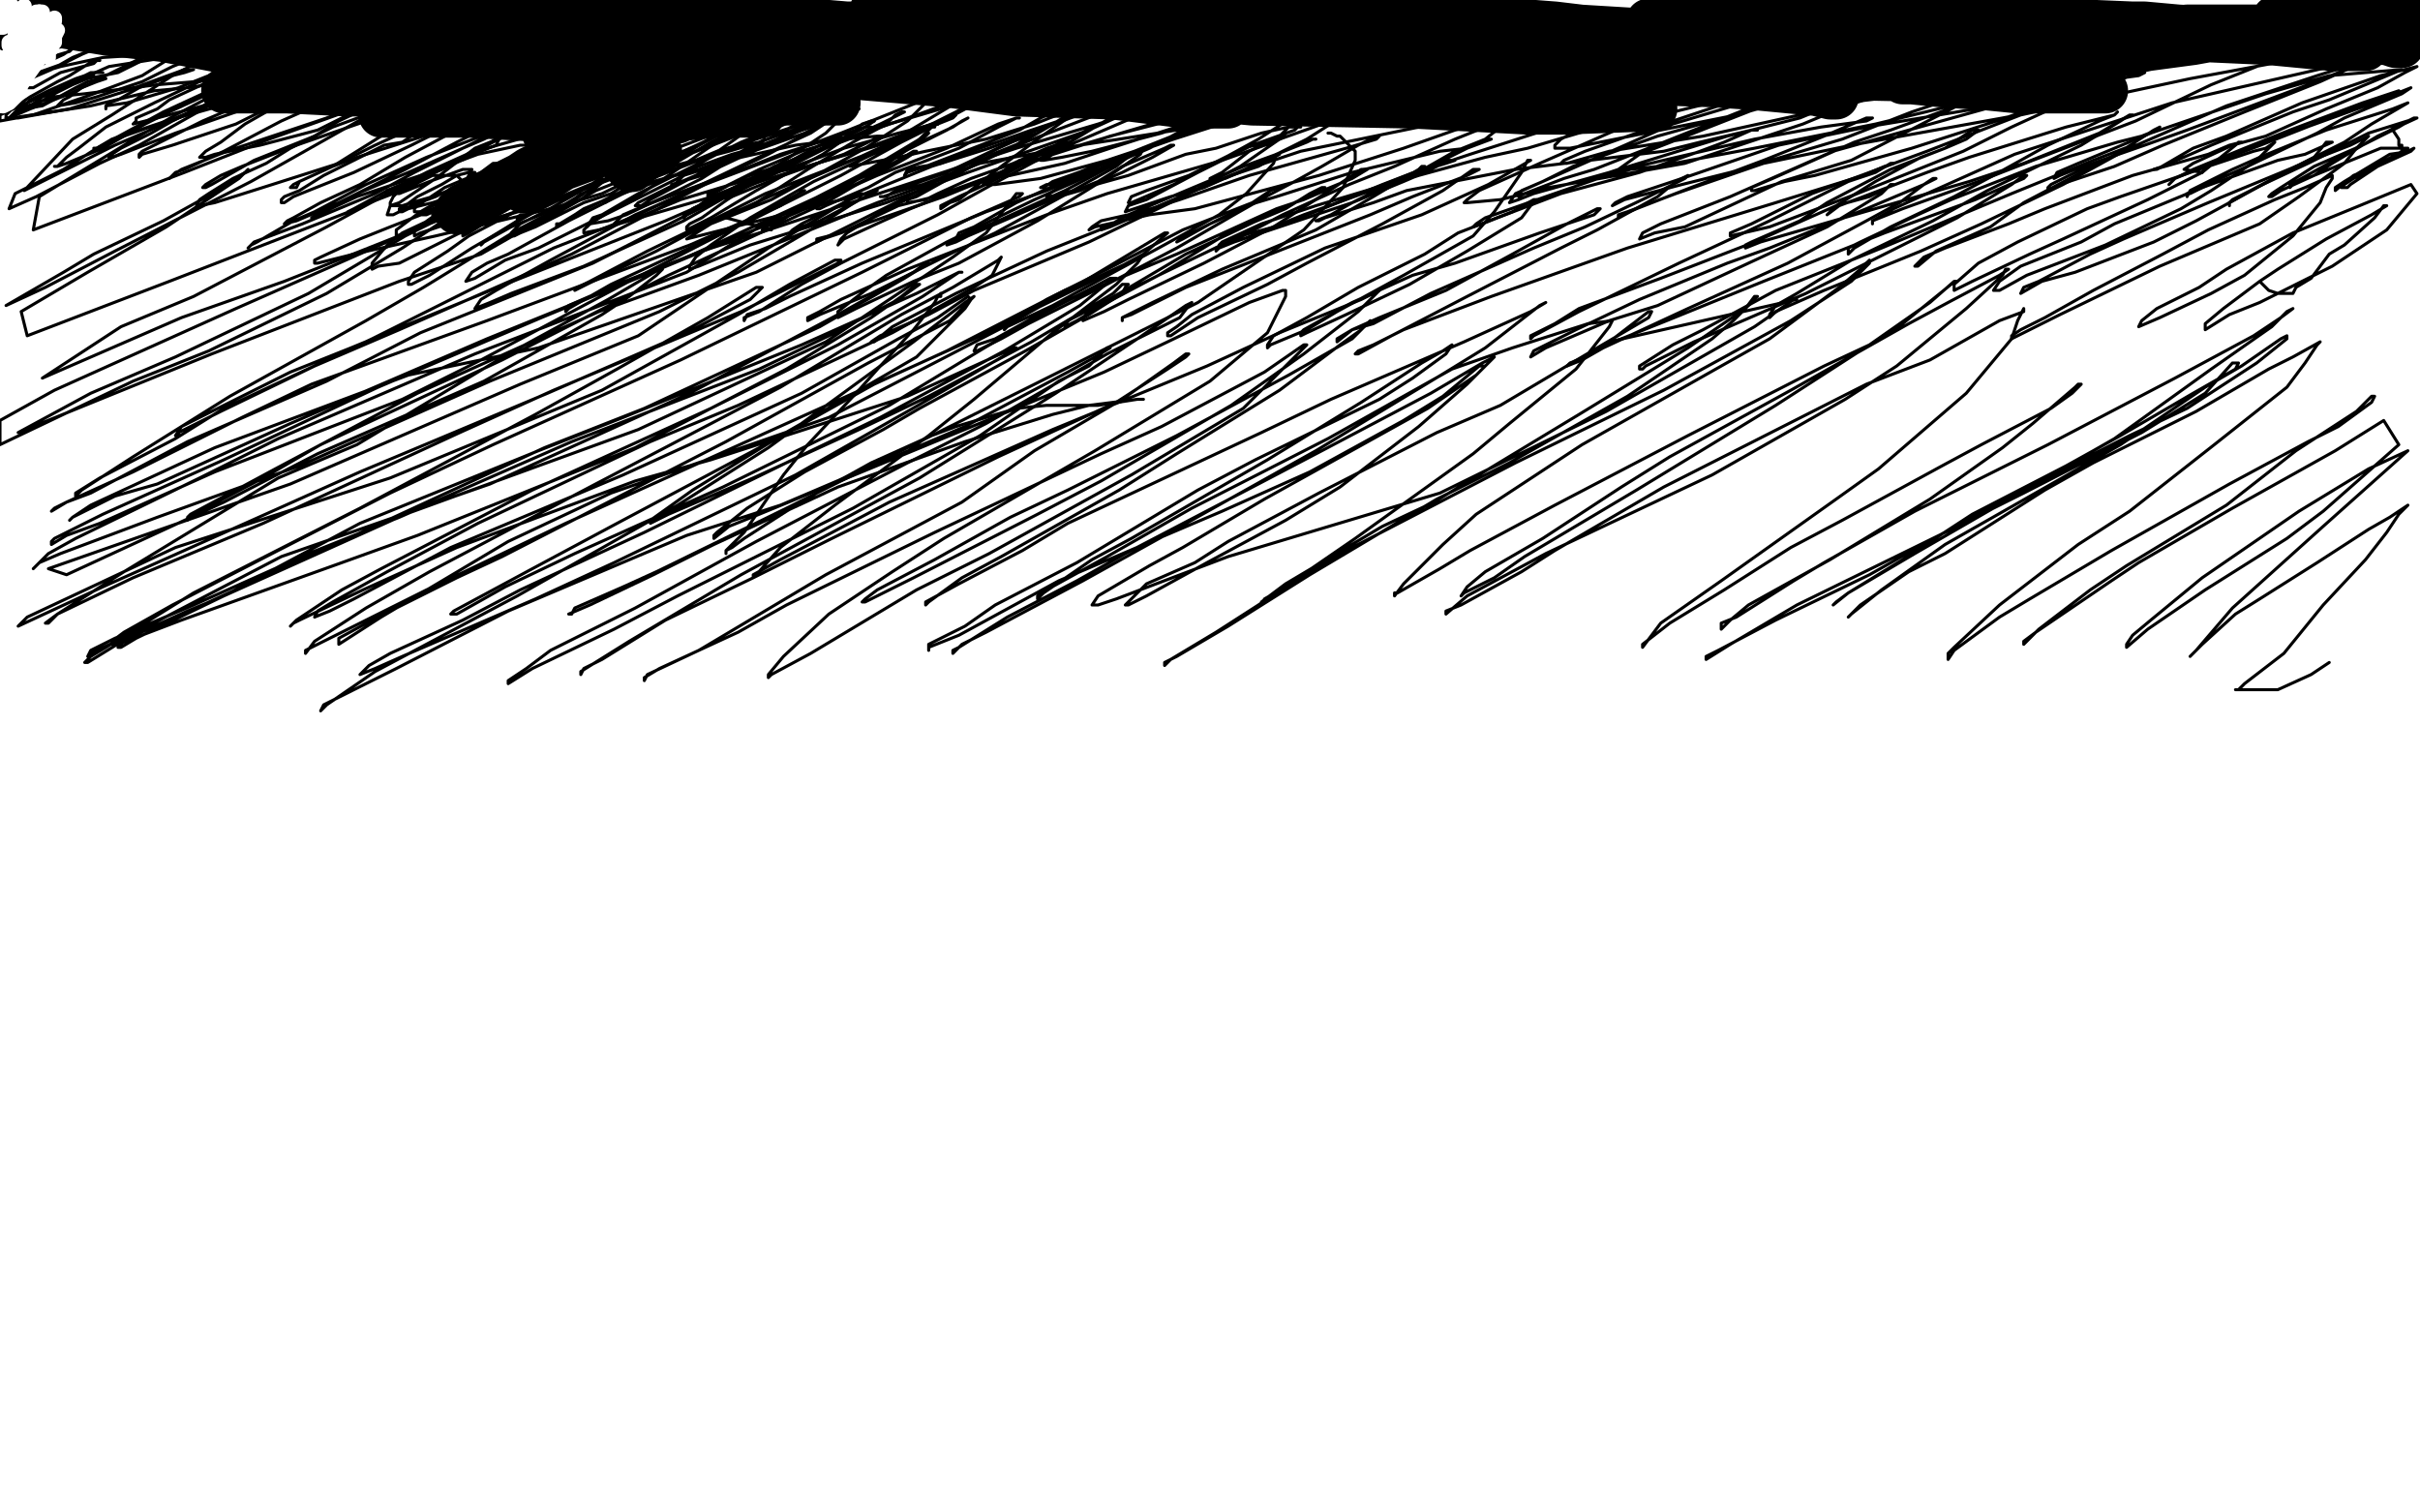<?xml version="1.0" standalone="no"?>
<!DOCTYPE svg PUBLIC "-//W3C//DTD SVG 1.1//EN"
"http://www.w3.org/Graphics/SVG/1.1/DTD/svg11.dtd">

<svg width="800" height="500" version="1.1" xmlns="http://www.w3.org/2000/svg" xmlns:xlink="http://www.w3.org/1999/xlink" style="stroke-antialiasing: false"><desc>This SVG has been created on https://colorillo.com/</desc><rect x='0' y='0' width='800' height='500' style='fill: rgb(255,255,255); stroke-width:0' /><polyline points="117,4 117,3 117,3 117,4 116,4 116,5 115,6 114,8 113,10 112,10 112,11 111,11 111,12 111,11 112,11 112,12 112,13 112,15 111,16 111,18 111,19 111,20 112,20 114,17 115,15 117,13 119,12 120,11 121,11 120,11 119,11 119,12 118,12 117,14 116,15 117,15 117,14 122,13 125,12 130,9 132,9 133,9 132,9 131,10 129,11 127,13 125,16 123,17 123,16 124,16 125,15 127,15 128,15 127,15 126,15 124,16 122,18 120,20 118,21 118,20 119,20 121,19 126,18 133,16 137,14 138,14 137,14 135,14 134,15 132,17 132,19 132,20 132,21 133,21 135,21 139,21 144,19 147,18 150,16 152,15 151,14 148,12 143,12 141,12 137,13 136,14 136,16 136,17 137,17 139,17 141,17 146,17 151,16 155,14 156,13 156,12 154,11 153,11 151,11 149,11 147,13 145,14 145,16 145,18 146,18 149,20 154,22 160,23 166,23 170,23 170,22 171,21 170,20 167,19 166,18 164,18 163,19 169,26 172,25 175,23 177,21 177,19 177,16 175,15 173,14 172,14 171,14 170,16 170,18 171,19 172,19 173,20 179,20 185,20 189,19 190,18 191,16 191,14 187,12 183,10 178,9 176,9 173,10 172,11 172,12 161,9 158,9 152,9 141,9 136,9 128,9 126,9 127,10 130,11 139,13 146,14 154,15 156,15 155,15 153,15 143,15 129,14 122,14 106,13 94,13 92,13 90,13 91,13 92,13 98,13 106,13 123,14 133,14 146,15 149,16 148,16 146,16 132,14 114,14 104,14 85,13 78,12 79,12 81,12 94,12 109,12 124,12 130,12 138,12 137,12 133,12 117,12 98,13 81,13 75,13 72,13 73,13 78,14 87,16 104,18 130,20 143,23 167,26 178,28 178,29 177,29 169,30 149,30 140,30 117,30 102,29 100,29 101,29 108,29 125,29 133,29 150,30 164,31 166,31 166,32 164,33 154,35 140,35 130,37 127,37 126,38 130,38 138,38 155,38 171,39 190,40 198,41 196,41 192,42 185,43 181,43 180,44 181,44 184,44 194,43 202,43 212,42 215,42 214,42 213,42 206,42 194,41 186,40 184,40 187,40 201,39 209,39 227,39 236,38 252,38 251,38 250,38 243,38 234,38 227,37 219,37 218,36 217,36 218,35 221,35 232,35 247,34 256,34 269,34 276,34 277,34 276,34 275,34 264,34 250,33 240,31 218,28 206,27 204,27 205,27 209,27 223,27 229,27 244,27 259,27 267,28 267,29 266,29 265,29 253,29 236,29 216,27 207,27 200,26 199,26 200,26 201,26 206,26 212,26 201,28 187,28 181,28 170,28 162,27 161,25 217,27 230,27 259,28 273,28 274,28 273,28 268,27 249,26 226,22 193,16 177,14 147,8 138,7 161,1 172,2 200,2 240,5 277,8 292,8 308,8 309,8 308,8 307,8 296,8 280,8 256,6 228,6 202,5 193,5 186,5 187,5 189,6 201,6 222,8 252,10 284,14 316,17 337,20 345,20 344,20 343,20 334,20 311,18 296,16 265,15 234,14 217,13 214,13 213,13 228,14 236,14 261,16 279,18 322,20 365,25 379,26 397,27 400,27 399,27 390,27 377,27 343,25 293,21 273,21 244,18 235,18 236,18 240,18 245,19 260,20 283,21 298,22 331,25 363,27 381,28 384,29 383,29 380,29 364,29 333,27 290,25 278,24 260,24 258,24 259,24 266,24 289,25 319,27 336,28 383,29 412,30 430,31 433,32 463,28 455,27 425,26 359,19 323,16 303,15 299,15 300,15 301,15 308,14 314,14 331,14 359,14 393,15 415,16 442,18 457,18 458,18 457,18 455,18 435,18 408,14 389,13 346,9 306,5 297,5 288,4 289,3 293,3 309,3 332,4 365,6 400,7 428,8 439,8 447,9 448,9 445,9 427,7 398,6 363,4 346,4 314,1 362,0 404,3 443,4 476,8 494,9 499,9 498,9 496,9 478,9 452,6 418,5 385,3 373,3 363,2 366,2 372,2 394,2 421,3 439,4 482,7 522,9 555,11 560,11 562,11 561,11 558,11 539,11 514,8 501,7 476,7 466,6 455,6 454,6 456,6 462,7 484,9 496,11 530,14 567,18 578,19 591,21 592,21 591,21 590,21 574,21 549,21 513,19 499,19 472,19 461,19 463,19 469,19 488,19 509,20 541,21 555,22 579,24 593,25 594,25 592,25 581,25 570,27 540,25 507,24 481,24 476,24 472,24 473,24 477,24 493,25 513,26 539,27 567,28 581,29 602,31 607,32 606,32 605,32 597,30 595,30 593,29 594,29 596,28 609,27 626,25 645,24 665,23 667,23 666,23 664,23 650,23 627,22 614,21 591,21 581,21 582,21 584,21 597,21 605,21 625,21 650,21 660,21 673,21 674,21 673,21 671,21 656,21 632,20 618,20 581,17 559,17 555,16 554,16 556,16 561,15 582,15 606,15 631,15 642,15 659,15 664,15 665,15 663,15 655,15 635,15 623,13 587,12 557,11 540,10 537,10 538,10 542,10 562,10 585,10 608,10 622,11 642,11 650,12 651,12 650,12 649,12 641,12 623,10 595,8 565,7 547,7 545,7 546,7 550,7 571,7 598,7 630,7 675,8 693,9 697,9 696,9 695,9 679,9 654,7 641,6 627,6 624,6 625,6 632,6 656,7 683,8 709,8 720,9 738,10 742,10 741,10 738,10 718,10 688,7 675,7 654,7 645,7 646,7 648,7 664,7 681,7 705,8 718,9 745,11 766,12 780,15 782,16 781,16 780,16 771,16 750,14 728,13 718,13 708,13 705,13 708,13 713,13 726,13 741,12 758,12 767,13 776,13 779,13 778,13 777,13 765,13 745,10 735,9 724,9 723,9 725,9 730,9 747,9 766,9 782,9 791,9 793,9 792,9 789,9 780,8 767,7 757,7 754,7 752,7 752,6 754,5 756,5 760,5 762,5 768,5 776,5 779,6 783,8 782,8 781,8 775,8 768,8 766,8 763,8 762,8 763,8 765,8 770,9 778,10 787,12 792,14 793,15 794,15 793,15 792,15 789,14 788,14 788,13 789,13 790,13 793,12 795,11 797,10 798,9 799,9 799,8 799,7 799,6 798,6 796,5 795,4 792,3 790,3 788,3 787,3 787,4 786,4 784,4 783,5 780,5 774,6 769,6 765,7 762,8 757,9 750,10 746,11 736,12 725,14 710,16 696,19 691,20 677,24 662,26 645,27 634,27 629,27 630,27 632,27 642,28 657,29 667,30 683,30 694,30 696,30 695,30 694,30 689,30 682,30 662,28 629,26 580,25 530,23 501,23 481,22 472,22 473,22 475,22 484,26 492,28 513,30 534,34 546,35 547,36 544,36 517,37 505,37 467,35 414,34 392,32 360,31 345,30 341,29 342,29 345,29 349,29 364,31 381,33 391,34 404,35 406,35 405,35 400,35 392,35 368,32 336,31 313,28 254,23 202,22 175,21 164,21 165,21 169,21 183,24 190,25 204,27 213,30 215,30 214,30 213,30 207,30 191,30 168,30 137,30 123,30 96,30 78,30 74,30 75,30 79,30 95,30 115,31 142,31 154,31 171,31 173,31 172,31 166,29 156,28 133,27 101,22 54,13 36,11 6,6 4,6 12,6 20,6 36,7 71,9 98,11 115,13 118,13 117,13 116,13 110,12 94,12 85,11 63,8 53,7 39,6 31,6 28,6 29,6 30,6 34,6 46,6 63,6 70,6 77,6 78,6 77,6 76,6 66,6 53,6 43,4 32,4 30,4 31,4 35,4 55,4 78,4 103,4 124,4 132,4 136,4 135,4 134,4 123,4 109,4 92,2 77,2 73,2 70,2 72,2 74,2 79,2 83,2 97,2 116,4 127,5 129,5 128,5 126,6 115,7 107,7 85,7 53,5 27,4 12,4 9,4 8,4 9,4 14,5 26,6 27,7 28,7 27,7 26,7 24,8 16,9 4,10" style="fill: none; stroke: #000000; stroke-width: 15; stroke-linejoin: round; stroke-linecap: round; stroke-antialiasing: false; stroke-antialias: 0; opacity: 1.0"/>
<polyline points="235,29 234,29 234,29 233,29 233,29 230,29 230,29 227,30 227,30 217,34 217,34 201,42 201,42 192,48 192,48 175,56 175,56 169,60 169,60 156,67 156,67 152,70 152,70 151,70 151,70 153,68 156,67 166,61 172,58 183,52 194,46 199,44 205,40 207,40 205,40 203,42 197,47 190,52 185,56 178,60 174,62 173,63 173,62 175,61 178,60 186,55 198,50 210,44 218,42 223,40 224,40 222,40 221,41 216,45 213,47 207,50 205,52 205,53 205,52 206,52 206,51 210,51 215,50 217,50 218,50 217,50 214,52 211,54 209,56 208,56" style="fill: none; stroke: #000000; stroke-width: 15; stroke-linejoin: round; stroke-linecap: round; stroke-antialiasing: false; stroke-antialias: 0; opacity: 1.0"/>
<polyline points="236,19 235,19 235,19 234,21 234,21 232,24 232,24 221,31 221,31 208,39 208,39 200,43 200,43 187,52 187,52 182,55 182,55 173,59 173,59 171,60 171,60 170,60 170,60 171,58 174,57 179,54 184,52 193,47 196,45 199,44 196,45 191,47 179,54 172,58 156,66 144,73 137,76 136,77 137,76 139,75 145,72 151,68 169,61 187,54 202,48 205,47 206,47 205,47 202,48 195,53 191,56 177,64 163,72 155,77 153,78 153,77 154,77 161,73 170,68 177,65 194,58 205,53 214,51 215,51 214,51 213,52 210,54 202,58 192,66 176,75 172,77 170,78 169,78 169,77 170,76 172,74 180,70 194,62 201,57 216,51 220,50 224,48 223,48 222,48 220,49 210,54 196,62 186,68 169,75 160,80 159,81 160,80 163,78 171,73 185,66 194,62 210,55 216,54 215,54 214,54 205,58 193,62 188,64 177,69 171,73 171,72 172,71 175,71 183,66 195,61 203,58 220,54 228,51 227,51 224,52 215,56 202,64 193,67 177,75 172,77 169,78 170,77 172,76 183,71 197,63 207,59 225,52 239,46 243,44 242,44 241,44 235,47 218,57 210,61 194,69 186,74 184,75 184,74 185,74 190,71 193,69 205,64 213,60 231,53 246,48 251,47 253,46 252,47 251,48 243,52 232,59 224,63 207,71 201,73 195,74 194,75 196,72 199,71 211,64 227,56 245,47 255,43 271,36 274,36 273,36 270,37 267,39 256,45 249,48 230,58 215,66 212,68 210,68 211,67 213,66 223,61 230,58 247,51 265,43 277,38 278,37 277,37 274,38 265,42 251,47 241,50 222,55 213,57 214,55 217,54 226,50 243,42 260,36 276,32 281,30 282,30 281,30 280,30 262,35 242,40 222,46 215,48 211,49 212,49 214,48 218,46 225,44 241,40 248,39 259,38 258,38 257,38 254,40 244,44 240,46 223,53 214,57 213,57 214,56 217,54 222,53 233,49 251,42 268,39 273,38 275,38 274,38 273,39 265,42 253,48 242,51 220,59 203,65 200,67 201,66 205,64 218,58 237,50 247,47 268,40 281,37 284,36 283,36 281,38 272,41 266,44 249,50 232,58 222,61 223,61 226,58 239,54 245,52 263,48 279,46 290,45 292,45 291,45 289,46 279,51 273,53 259,58 242,65 240,66 240,65 242,64 251,60 257,57 271,52 279,49 297,44 309,41 310,41" style="fill: none; stroke: #000000; stroke-width: 1; stroke-linejoin: round; stroke-linecap: round; stroke-antialiasing: false; stroke-antialias: 0; opacity: 1.0"/>
<polyline points="310,41 309,41 308,41 305,42 289,48 267,55 255,57 225,66 213,71 204,74 203,74 206,71 213,68 229,62 248,55 258,51 277,45 286,42 288,42 287,42 286,42 278,46 265,50 251,56 245,59 234,65 234,64 239,62 245,59 260,54 270,50 294,41 311,36 316,34" style="fill: none; stroke: #000000; stroke-width: 1; stroke-linejoin: round; stroke-linecap: round; stroke-antialiasing: false; stroke-antialias: 0; opacity: 1.0"/>
<polyline points="229,69 231,68 235,65 248,60 255,56 274,48 286,42 289,40" style="fill: none; stroke: #000000; stroke-width: 1; stroke-linejoin: round; stroke-linecap: round; stroke-antialiasing: false; stroke-antialias: 0; opacity: 1.0"/>
<polyline points="316,34 315,34 314,34 303,38 285,44 264,52 252,57 235,66 229,69" style="fill: none; stroke: #000000; stroke-width: 1; stroke-linejoin: round; stroke-linecap: round; stroke-antialiasing: false; stroke-antialias: 0; opacity: 1.0"/>
<polyline points="278,45 277,45 276,45 272,49 259,55 241,64 228,70 227,71 226,72" style="fill: none; stroke: #000000; stroke-width: 1; stroke-linejoin: round; stroke-linecap: round; stroke-antialiasing: false; stroke-antialias: 0; opacity: 1.0"/>
<polyline points="289,40 288,40 285,41 282,44 272,51 259,58 250,63 235,72 227,76 227,75 228,74 232,72 239,67 252,58 258,55 271,48 274,47 278,45" style="fill: none; stroke: #000000; stroke-width: 1; stroke-linejoin: round; stroke-linecap: round; stroke-antialiasing: false; stroke-antialias: 0; opacity: 1.0"/>
<polyline points="226,72 226,71 229,70 244,63 261,55 273,49 291,41 299,37 298,37 296,38 293,41 282,47 267,56 250,67 244,70 240,72" style="fill: none; stroke: #000000; stroke-width: 1; stroke-linejoin: round; stroke-linecap: round; stroke-antialiasing: false; stroke-antialias: 0; opacity: 1.0"/>
<polyline points="240,72 255,76 255,75 257,74 264,69 274,64 291,55 299,50 313,43 320,39 318,40 315,42 302,48 283,59 272,66 255,74 252,76 253,75 259,72 281,62 290,58 313,49 330,41 336,39 337,39 336,39 334,40 330,42 317,49 296,57 287,62 273,68 271,69 270,69 270,68 276,64 281,61 291,54 302,48 305,45 308,42 309,42 308,42 306,42 294,47 270,54 239,64 208,73 198,76 193,77 193,76 195,74 203,69 209,66 221,58 234,49 242,44 244,43 243,43 241,43 231,48 213,55 200,60 175,69 164,72 163,72 163,71 163,70 169,66 176,60 186,55 189,51 193,47 192,47 191,47 182,51 175,54 158,62 145,69 143,71 144,71 148,69 155,67 158,64 166,60 170,58 171,55 172,54 171,54 170,54 163,54 159,57 147,62 138,68 137,69 137,70 138,70 140,70 143,69 148,67 152,65 154,64 155,62 155,61 154,60 153,60 151,58 149,58 143,58 137,61 131,64 130,65 129,67 129,68 130,68 133,68 136,67 143,65 151,62 153,61 155,58 156,56 155,56 154,56 153,56 142,60 132,64 129,64 126,65 127,65 128,63 136,60 146,56 153,52 167,45 172,42 173,42 172,42 171,42 167,45 157,49 144,59 132,67 129,68 128,71 129,71 130,71 136,68 144,65 152,61 154,60 156,58 157,57 156,57 155,57 151,58 146,61 138,65 134,68 132,69 132,70 133,70 135,69 143,67 149,65 156,62 173,55 177,52 179,49 178,48 177,48 172,48 158,51 139,58 118,65 105,71 103,72 104,72 109,69 118,64 135,57 153,49 160,46 168,42 170,41 169,41 167,42 157,47 137,57 124,64 100,74 84,80 82,82 83,81 85,80 97,73 104,70 121,61 141,52 159,45 162,43 165,41 162,42 157,44 151,47 134,56 112,67 98,73 94,74 95,73 97,72 106,67 119,61 134,52 149,44 156,40 157,39 156,39 155,39 144,44 136,48 117,57 97,65 94,67 93,67 93,66 94,65 99,63 107,58 113,55 127,48 133,47 139,43 138,43 135,43 124,48 112,54 90,61 71,67 66,68 65,68 66,66 69,64 77,59 88,54 96,49 110,42 121,38 123,36 122,36 121,36 115,38 105,43 86,48 71,51 68,52 66,52 67,51 68,50 73,47 81,41 88,37 98,31 105,29 105,28 103,29 98,30 86,37 78,41 57,48 47,51 46,52 46,51 47,50 55,46 67,40 74,37 91,30 101,27 103,25 101,26 98,28 87,34 78,37 58,44 40,51 37,52 36,52 37,51 40,49 50,44 57,40 73,32 81,28 95,23 97,23 96,23 93,24 87,26 77,31 67,35 52,39 44,41 45,40 45,39 52,36 56,33 69,27 85,20 93,17 94,17 93,17 92,17 83,20 69,25 59,29 42,34 35,35 35,36 35,35 36,34 39,33 46,29 57,25 61,24 64,23 63,23 61,23 50,27 42,30 23,36 6,39 2,39 2,38 4,36 10,32 19,27 23,25 31,20 33,20 32,20 31,21 20,24 11,29 3,29 8,27 7,28 5,29 3,30 3,29 17,23 24,19 34,15 36,15 35,15 34,15 27,18 21,21 7,26 1,24 13,20 23,17 25,15 26,15 25,15 24,16 21,18 8,24 5,26 5,27 5,26 7,25 10,25 20,22 34,19 50,18 56,18 59,18 57,18 55,20 47,25 31,31 11,38 0,40 0,38 9,34 18,30 36,22 55,19 63,17 67,17 65,18 62,20 57,22 47,27 32,32 25,34 19,35 21,33 23,32 27,29 32,27 35,26 34,26 33,26 29,27 25,29 14,35 7,36" style="fill: none; stroke: #000000; stroke-width: 1; stroke-linejoin: round; stroke-linecap: round; stroke-antialiasing: false; stroke-antialias: 0; opacity: 1.0"/>
<polyline points="316,34 281,55 281,55 297,52 297,52 306,50 306,50 326,46 326,46 342,41 342,41 347,39 347,39 355,36 355,36 359,34 359,34 360,34 359,34 358,34 357,34 353,39 343,46 331,55 317,66 314,67 311,69 311,68 313,67 317,65 328,60 339,54 344,51 351,48 353,47 354,47 353,47 351,47 341,52 334,56 312,65 286,74 278,77 270,79 270,80 272,79 278,77 297,68 309,65 331,57 346,52 353,48 354,48 354,47 353,47 352,47 346,49 335,54 321,59 310,64 306,66 300,67 300,66 303,65 312,60 328,51 338,47 355,37 362,33 369,29 369,28 368,28 366,28 357,33 344,39 337,43 319,50 306,55 300,57 299,58 300,56 305,55 311,54 324,49 341,43 356,38 362,35 367,32 368,32 367,32 364,33 358,35 343,44 334,47 313,57 296,63 293,65 291,65 292,65 298,63 305,61 324,54 357,48 370,46 389,43 394,41 393,41 391,43 380,49 373,52 352,63 330,73 316,80 313,81 314,80 320,78 334,72 350,65 357,63 371,57 381,52 388,48 387,48 385,49 371,55 363,60 343,68 325,75 316,79 317,77 322,75 336,67 356,58 370,52 393,44 403,39 402,39 400,39 390,44 375,50 366,53 344,59 329,61 327,61 325,61 326,60 334,56 342,53 367,45 402,36 429,29 431,28 430,28 429,28 420,30 404,36 392,41 367,49 352,54 334,58 328,59 329,58 331,57 337,53 357,48 391,38 407,34 431,30 440,27 440,26 439,26 438,26 432,28 418,34 408,36 384,44 361,50 351,52 345,53 344,53 345,53 351,49 358,46 379,37 410,31 425,30 441,29 444,29 443,29 441,31 430,37 416,46 396,57 388,61 374,67 373,67 374,65 379,63 393,58 411,49 423,46 440,40 447,38 447,37 446,37 443,39 432,46 414,55 402,60 381,69 367,75 364,76 364,75 366,75 371,72 390,66 413,58 445,49 455,46 456,45 455,45 453,46 449,48 437,55 428,60 409,70 400,74 391,79 389,80 391,78 396,76 412,68 422,65 447,57 476,50 485,49 493,46 492,46 491,46 481,50 467,58 456,62 431,71 411,79 405,81 403,82 403,81 404,80 417,74 435,68 455,62 465,58 478,54 481,53 480,53 479,53 471,57 464,60 447,67 423,75 408,80 403,82 402,83 402,82 407,80 424,71 446,61 461,55 481,46 491,42 492,42 492,41 488,41 481,43 464,49 436,58 395,69 380,71 362,75 360,76 361,75 364,73 373,71 404,58 411,55 422,51 426,49 434,46 435,46 434,46 432,47 422,51 416,54 398,62 387,65 375,69 372,70 373,68 379,66 396,57 414,48 428,43 429,42 430,42 429,42 426,42 417,44 402,49 392,51 373,58 355,63 347,65 346,65 347,64 350,62 363,55 371,52 387,46 405,40 413,37 414,36 413,36 411,36 402,40 388,45 378,49 359,56 347,61 346,61 344,62 345,62 348,60 365,54 388,46 413,38 432,35 435,35 436,34 435,34 433,36 430,38 423,45 413,50 404,57 400,59 400,60 405,59 412,56 430,50 474,41 487,40 501,37 504,37 503,37 501,38 491,46 475,54 465,58 447,67 440,71 435,73 436,73 438,72 454,67 465,63 501,56 550,50 562,47 579,43 581,43 580,43 579,43 570,47 562,50 542,57 516,64 495,72 490,74 487,75 488,74 491,72 511,65 537,56 580,46 602,42 617,40 619,39 618,39 617,39 610,42 603,45 583,53 559,62 541,69 536,71 535,72 535,71 538,70 554,64 583,54 612,48 662,39 688,34 696,31 696,30 695,30 694,30 680,33 660,40 632,49 600,58 590,60 580,63 579,63 579,62 586,59 613,47 625,43 647,35 654,32 659,30 658,30 655,30 641,34 632,37 609,46 572,57 556,61 537,66 533,68 534,67 538,65 559,58 588,48 617,42 659,35 679,30 682,29 681,29 680,29 666,31 649,34 620,41 580,49 548,55 539,56 532,58 532,57 535,56 542,51 560,44 588,33 634,23 647,22 659,21 660,21 659,21 658,21 641,26 618,32 604,36 563,45 532,50 518,54 516,54 517,53 524,50 541,44 577,32 635,21 675,17 683,16 682,16 681,16 658,18 628,23 595,32 574,38 539,45 519,49 516,49 514,49 514,48 516,46 529,39 561,26 577,22 592,19 591,19 587,20 567,28 556,32 532,41 505,49 491,52 469,58 463,60 464,59 468,57 486,51 514,42 541,35 588,28 603,25 612,24 611,24 609,24 593,29 575,37 550,47 527,56 517,59 504,64 502,65 503,63 510,60 520,55 548,45 591,33 631,25 640,24 646,22 645,22 644,22 630,28 608,36 596,41 557,54 512,62 496,66 485,67 484,67 485,66 489,63 509,54 541,40 598,26 647,18 658,16 663,15 662,15 656,15 646,19 624,27 595,39 571,45 532,57 507,64 502,66 499,67 501,64 510,60 553,41 583,32 667,16 681,14 687,14 688,14 682,17 671,22 647,35 612,53 589,60 557,75 547,77 542,79 543,77 549,74 572,65 606,50 631,43 685,28 707,25 709,24 708,24 707,24 689,31 665,42 649,50 614,64 585,75 572,78 572,77 579,74 599,64 637,50 668,38 724,26 751,21 754,20 753,20 751,20 731,28 706,40 672,53 654,60 629,69 619,73 619,74 619,73 626,69 637,64 666,51 718,34 775,21 791,15 793,15 792,15 789,17 767,27 742,37 715,48 699,55 681,61 677,63 677,62 678,61 684,58 704,49 736,35 766,25 782,20 783,20 784,19 783,19 773,24 763,28 723,43 709,48 686,56 681,58 679,59 680,57 687,54 711,44 749,31 770,25 794,23 770,33 758,37 731,48 715,55 712,56 713,56 725,49 736,45 761,34 787,25 795,23 799,22 795,24 786,29 769,36 749,45 738,48 725,54 722,56 728,57 729,55 737,52 755,45 783,34 794,31 797,29 782,35 757,44 743,49 719,59 717,61 719,59 725,56 742,49 757,43 781,34 793,30 794,31 775,39 766,44 743,55 734,59 724,64 723,64 723,65 724,63 738,56 747,52 769,43 791,36 796,34 784,41 775,47 759,55 744,63 737,67 737,68 737,67 738,66 748,61 763,54 783,44 799,39 786,45 771,54 765,58 754,63 751,65 750,65 751,64 754,62 765,55 781,48 793,42 798,39 799,39 798,39 796,40 792,42 781,48 768,55 759,60 757,61 757,62 758,61 765,58 787,49 796,49 783,56 778,58 772,63 772,62 775,60 780,57 790,51 797,50 786,55 777,61 776,62 774,62 775,61 778,59 790,53 797,50 798,49 794,51 794,50 794,49 794,48 793,48 793,46 791,43 791,42" style="fill: none; stroke: #000000; stroke-width: 1; stroke-linejoin: round; stroke-linecap: round; stroke-antialiasing: false; stroke-antialias: 0; opacity: 1.0"/>
<polyline points="21,29 22,29 22,29 22,28 22,28 25,27 25,27 28,26 28,26 30,25 30,25 31,25 31,25 30,25 28,26 20,30 18,31 11,35 9,36 7,37 7,36 10,35 14,32 29,26 39,24 43,22 47,20 46,20 45,20 43,21 33,26 23,31 10,36 3,39 2,39 3,39 6,36 18,32 28,31 52,28 77,26 95,24 97,23 98,23 97,23 94,24 88,27 75,32 58,39 41,45 36,47 32,49 31,49 32,49 37,46 55,40 80,33 111,28 120,26 129,23 130,23 129,23 128,23 119,28 102,36 93,40 74,50 61,56 58,57 56,59 57,58 60,56 75,50 84,47 108,39 126,32 130,31 134,30 133,30 132,30 127,33 112,40 104,45 84,53 70,61 68,62 67,62 68,61 73,58 80,55 98,48 124,39 145,32 149,30 152,29 149,31 145,34 139,38 126,45 110,55 99,60 98,62 96,62 97,61 99,60 110,55 118,52 140,45 164,39 177,36 180,36 179,36 178,37 169,43 156,51 147,55 130,64 117,69 116,70 115,71 115,70 117,69 128,63 149,54 161,49 189,41 208,34 211,33 213,33 212,33 211,34 200,42 194,46 178,54 169,59 152,66 141,71 139,71 139,70 141,69 154,63 162,57 186,47 214,38 223,35 235,30 237,28 236,28 235,29 225,34 217,38 198,48 176,58 154,68 146,72 134,77 131,78 131,77 131,76 139,70 151,63 161,58 186,46 217,36 227,33 237,29 239,28 238,28 235,30 224,38 216,42 197,53 172,62 155,71 148,74 139,77 137,78 137,77 137,76 144,71 149,67 164,59 188,50 206,44 238,37 261,30 267,27 264,28 258,34 239,43 228,50 199,64 182,69 144,78 117,84 109,86 105,87 104,87 104,86 106,85 119,79 129,75 157,64 188,55 200,52 218,46 226,41 228,41 228,40 225,42 219,47 202,56 193,60 173,69 154,76 138,84 132,87 125,88 123,89 123,88 123,87 128,81 133,77 150,69 177,57 191,52 209,46 213,44 214,44 213,44 210,47 198,55 192,60 175,71 156,82 142,91 136,94 135,94 135,93 137,90 148,83 155,78 178,66 213,53 242,42 254,37 256,37 255,37 254,38 243,46 226,58 216,63 178,82 167,86 157,92 154,93 156,90 161,87 168,84 188,73 212,61 231,56 262,44 278,39 280,38 278,39 273,44 258,54 249,60 226,73 193,88 169,97 162,100 157,102 159,99 164,96 182,86 210,71 233,61 278,44 293,38 308,32 312,30 311,30 310,30 300,40 286,49 266,60 255,66 235,74 227,79 290,63 271,73 265,75 261,77 262,76 265,74 281,66 308,55 327,49 370,33 390,25 396,23 395,23 394,23 374,36 349,48 333,56 301,69 292,73 279,79 277,81 278,79 280,77 293,69 302,65 329,51 344,45 378,32 395,26 399,24 400,24 399,24 393,27 384,32 360,43 320,57 293,67 248,81 231,88 228,89 228,88 230,85 235,81 248,72 269,60 282,54 308,42 321,35 324,34 323,34 322,34 308,41 284,52 270,58 232,75 217,83 196,93 190,96 191,95 195,93 214,83 241,70 253,64 289,50 310,41 315,39 316,38 315,38 314,39 298,47 278,58 250,72 230,81 202,94 188,102 187,103 187,102 188,101 204,94 232,83 251,77 336,49 363,41 369,39 370,39 369,39 367,39 352,48 328,61 310,71 278,87 265,94 251,103 246,105 246,106 247,104 253,102 261,98 285,87 326,70 346,63 370,53 378,49 379,49 378,49 377,51 364,60 343,73 317,87 302,93 283,102 277,105 277,104 277,103 286,96 293,91 313,80 342,66 367,55 373,52 375,51 376,51 374,51 369,55 351,65 329,77 316,83 288,97 271,104 267,106 267,105 271,103 278,99 300,89 346,71 366,64 404,53 421,47 425,45 424,45 423,46 410,55 389,66 360,80 322,96 307,104 291,111 288,113 289,113 295,108 316,97 346,83 381,69 407,58 416,55 423,51 422,51 421,54 412,64 403,71 383,82 370,89 348,101 333,108 332,109 333,107 339,104 346,99 366,89 391,76 414,67 420,63 423,62 420,63 415,67 408,71 389,82 364,95 340,107 331,112 323,116 322,116 323,114 329,112 347,102 358,97 389,84 422,69 431,66 438,63 438,62 437,62 433,64 425,69 406,77 383,91 371,97 356,106 352,108 353,106 357,104 370,97 392,84 407,77 430,66 447,59 452,56 451,56 450,56 438,64 421,75 398,87 373,99 365,103 358,106 358,105 360,103 366,100 383,91 410,78 425,74 457,61 470,56 471,55 470,55 469,56 454,65 435,76 404,89 381,100 371,105 371,106 371,105 374,104 392,95 420,84 453,71 467,65 485,58 489,56 488,56 487,56 477,63 457,74 432,87 419,94 396,105 387,111 386,111 386,110 389,108 394,104 411,95 438,82 470,71 492,61 499,57 506,53 505,53 503,57 494,70 487,78 464,91 442,103 432,109 420,114 419,115 419,114 421,111 432,105 449,95 471,84 482,77 500,70 507,66 508,66 506,68 503,72 485,83 466,94 445,104 432,110 430,111 430,110 431,109 440,104 447,100 467,91 481,87 509,77 527,71 529,69 528,69 526,70 518,74 500,84 478,96 456,105 447,109 442,113 442,112 447,109 454,107 473,97 507,82 524,75 545,65 557,59 558,58 554,60 548,65 528,76 516,82 485,98 460,111 449,117 448,117 449,116 454,114 464,109 493,98 538,82 587,67 616,58 623,55 626,54 625,54 620,57 611,60 585,73 555,87 522,103 509,110 507,111 506,112 506,111 514,107 522,102 549,92 580,80 607,68 618,65 626,61 625,61 622,64 604,75 578,87 548,101 532,106 511,115 506,118 507,116 511,114 521,109 542,99 571,87 585,82 617,69 636,61 639,59 640,59 636,61 628,67 617,73 591,87 558,102 530,115 523,119 518,121 519,120 524,118 531,114 551,106 583,93 623,77 653,66 662,62 669,59 670,58 669,58 665,61 647,72 621,85 597,97 560,113 544,121 543,122 542,122 542,121 553,114 563,109 587,96 622,82 665,64 692,53 705,48 706,48 705,48 702,50 682,61 655,74 635,83 603,96 587,103 585,105 585,104 587,101 594,97 612,86 639,73 657,63 688,48 701,40 704,38 705,38 704,38 694,44 669,54 651,60 613,71 582,80 577,82 577,81 579,80 595,73 604,67 625,56 643,49 650,46 654,43 653,43 652,43 643,49 635,52 620,60 607,68 604,71 608,68 616,65 637,57 651,52 683,42 699,38 700,37 699,38 694,40 677,48 659,58 646,65 625,75 613,82 611,84 611,82 615,80 634,71 645,66 673,55 700,47 708,45 713,43 714,42 712,43 698,52 688,57 669,67 658,75 640,83 634,88 633,88 636,85 643,82 664,74 676,69 705,58 730,51 737,48 741,47 740,47 739,48 728,57 710,66 682,79 671,84 652,93 646,96 646,95 646,94 654,87 667,80 690,69 701,65 727,56 745,50 749,49 752,47 750,49 746,53 731,63 721,69 696,81 670,91 661,96 659,96 661,93 668,88 688,80 699,74 728,62 753,53 762,51 771,47 769,47 765,52 748,61 726,73 712,80 686,90 675,93 668,97 669,95 674,93 691,84 702,79 730,67 759,55 777,48 783,45 779,49 775,54 760,65 747,74 714,88 681,104 673,108 665,112 665,111 668,109 676,105 692,96 715,84 730,76 752,66 762,62 771,58 771,59 769,62 767,67 758,78 742,91 731,97 714,105 707,108 708,106 713,102 727,95 736,89 758,77 780,68 797,61 799,64 789,76 771,88 747,100 737,104 729,109 729,108 729,107 735,102 747,93 753,89 769,79 784,71 789,68 788,68 785,72 775,81 770,84 764,92 759,95 758,97 757,97 755,97 753,97 750,96 749,95 748,94 747,93" style="fill: none; stroke: #000000; stroke-width: 1; stroke-linejoin: round; stroke-linecap: round; stroke-antialiasing: false; stroke-antialias: 0; opacity: 1.0"/>
<polyline points="311,97 311,98 311,98 310,98 310,98 309,100 309,100 302,109 302,109 291,121 291,121 283,130 283,130 267,147 267,147 259,157 259,157 246,176 246,176 240,182 240,182 240,183 240,183 240,182 240,182 242,181 242,181 246,178 246,178 260,169 260,169 270,163 270,163 288,153 288,153 308,144 308,144 316,141 316,141 336,135 336,135 346,134 346,134 363,134 363,134 376,132 376,132 378,132 378,132 377,132 376,132 360,134 348,137 319,146 277,161 236,180 216,190 195,200 188,203 189,203 190,201 206,194 217,189 260,168 312,142 370,113 396,100 431,76 444,62 448,53 448,50 445,47 443,45 442,45 440,44 439,44" style="fill: none; stroke: #000000; stroke-width: 1; stroke-linejoin: round; stroke-linecap: round; stroke-antialiasing: false; stroke-antialias: 0; opacity: 1.0"/>
<polyline points="34,24 33,24 33,24 32,24 32,24 31,24 31,24 30,24 30,24 28,25 28,25 25,26 25,26 16,30 16,30 10,33 10,33 4,39 30,35 51,30 62,29 76,27 80,26 79,26 78,27 69,31 56,37 48,41 34,49 22,54 19,55 18,55 19,55 22,52 26,49 35,42 51,34 68,26 75,21 82,15 85,12 84,12 83,12 74,16 57,25 37,38 24,46 8,63 38,48 73,33 83,26 96,20 100,17 99,17 96,19 87,26 69,35 46,48 33,54 12,65 3,69 5,64 21,56 32,49 54,37 80,25 87,22 90,20 89,20 88,21 79,27 58,38 46,45 13,65 11,76 61,57 89,46 145,26 168,17 174,13 173,13 172,13 153,21 122,38 83,60 38,83 15,95 2,101 21,90 31,84 54,73 72,63 81,57 82,56 79,59 73,63 55,75 29,90 7,103 9,111 56,93 118,69 159,50 164,48 165,46 164,46 161,48 141,57 108,75 64,98 40,108 14,125 60,105 94,93 152,70 190,53 205,43 206,42 207,40 206,40 201,43 176,54 137,76 78,102 18,129 0,139 0,147 44,126 69,116 108,97 133,82 145,74 148,71 147,71 142,74 134,78 102,97 58,118 30,130 6,143 70,117 132,93 159,84 187,68 193,64 192,64 190,66 171,76 140,95 121,106 76,131 44,151 27,162 25,164 25,163 33,158 58,145 74,135 123,112 183,82 211,71 255,50 268,44 277,38 276,38 274,40 254,51 233,61 189,84 132,109 104,121 73,136 59,143 59,144 58,144 60,141 72,135 96,123 116,115 167,94 220,73 252,59 262,54 263,53 262,53 256,55 235,67 196,87 139,110 108,126 62,146 30,163 22,166 17,169 18,168 22,166 44,156 80,138 103,127 161,106 228,81 258,68 264,64 266,63 265,63 264,64 245,74 208,93 159,119 133,132 71,156 33,173 22,177 17,180 17,179 18,178 34,170 74,152 125,128 179,105 213,91 264,70 293,56 300,52 303,50 302,50 273,67 221,91 166,119 106,147 87,158 66,169 62,172 62,171 63,170 78,162 91,155 138,130 198,103 231,91 290,67 315,58 336,48 341,44 339,45 330,49 302,64 250,90 178,115 135,124 71,148 30,167 24,171 23,172 24,171 38,164 52,160 96,140 161,112 225,86 277,62 289,57 305,46 307,44 304,46 284,58 251,75 227,90 157,117 92,145 66,158 25,178 16,183 11,188 13,186 20,183 52,171 99,154 162,126 218,103 244,90 273,73 284,66 285,64 283,64 279,67 254,82 211,111 172,127 96,160 16,188 22,190 74,166 105,150 160,126 199,104 208,98 217,91 219,89 218,89 213,92 201,99 168,117 118,147 92,158 41,189 19,203 16,206 15,206 19,203 44,191 87,173 152,143 183,129 245,103 271,90 277,87 278,86 276,86 261,94 244,104 199,129 129,158 58,181 9,204 6,207 34,194 90,169 119,156 181,130 227,110 248,99 251,96 252,95 250,95 234,105 204,122 177,137 119,168 64,196 35,214 30,217 28,219 29,219 42,211 56,205 115,178 180,148 213,135 271,108 299,92 307,87 306,87 302,90 277,104 228,130 162,160 93,184 47,208 30,216 29,217 30,215 38,211 64,200 102,183 132,171 189,146 251,122 274,111 297,99 304,94 303,94 298,98 288,105 260,122 210,148 138,177 113,186 60,205 39,213 37,213 37,212 41,209 57,200 88,184 129,163 163,147 225,119 285,90 321,72 337,65 338,64 336,64 326,77 315,85 273,113 211,142 134,170 74,197 45,211 40,214 39,214 42,211 62,202 74,197 119,173 178,149 206,138 265,114 303,97 317,90 318,90 317,90 305,98 277,114 235,135 176,162 126,188 113,195 98,205 96,207 97,206 99,205 120,195 151,181 210,159 235,152 300,131 333,116 335,115 336,115 333,117 314,128 300,136 263,157 203,186 177,198 133,217 124,221 119,223 122,220 129,216 153,205 172,195 213,176 264,151 291,138 332,116 357,101 368,92 369,92 367,92 348,102 337,108 294,134 239,161 190,183 167,194 151,203 149,203 150,202 163,195 176,188 204,173 251,148 272,136 303,118 317,104 319,102 321,99 320,98 310,105 297,112 265,130 206,157 149,181 117,198 109,202 104,204 105,202 110,199 128,189 158,173 215,146 244,134 295,110 322,95 328,91 331,85 330,86 315,95 298,104 258,128 195,161 142,189 121,201 104,212 101,216 101,215 103,214 141,195 187,173 260,140 322,112 367,90 378,84 386,77 385,77 380,80 355,95 332,108 274,138 202,163 168,179 126,204 112,213 112,212 112,211 123,205 151,191 166,184 240,146 287,120 314,106 320,100 322,98 319,100 302,113 291,121 254,148 224,167 171,197 124,222 108,233 106,235 107,233 119,227 131,221 168,202 227,177 258,167 319,141 353,123 362,118 367,115 366,115 360,121 350,126 324,144 282,168 224,197 203,208 176,221 168,226 168,225 174,221 182,215 210,201 250,179 300,153 326,140 366,117 390,105 393,101 394,100 392,101 376,112 349,130 304,158 245,190 208,212 192,222 192,223 193,221 199,218 220,205 249,191 275,178 330,151 369,133 386,122 392,118 393,117 392,117 388,120 371,132 342,149 318,166 273,190 231,215 214,223 213,225 213,224 218,221 244,209 260,200 309,176 364,150 384,141 418,123 431,114 432,114 431,115 427,119 411,135 374,157 327,183 303,195 268,216 255,223 254,224 254,223 259,217 274,203 295,189 312,178 362,149 400,126 419,110 425,98 425,96 424,96 413,100 386,113 365,123 314,144 251,170 241,174 236,178 236,177 237,176 247,168 266,156 292,142 304,135 339,116 360,104 371,97 372,95 373,94 371,94 368,97 341,113 307,131 284,142 249,158 221,170 215,173 215,172 222,167 229,162 255,146 289,127 313,116 352,96 364,91 377,85 378,84 376,87 369,94 348,110 322,132 307,144 276,167 258,181 250,190 249,191 249,190 258,185 277,175 294,166 348,142 399,121 423,110 450,99 456,96 454,98 449,103 431,117 407,134 364,159 343,170 302,191 286,199 285,199 286,198 290,195 309,185 334,171 353,162 389,144 426,124 447,112 453,106 450,109 443,114 423,129 389,150 370,162 331,184 318,191 307,199 306,200 306,199 317,193 338,182 353,173 417,143 440,132 484,113 506,103 511,100 509,101 491,115 478,123 435,149 385,177 358,192 326,209 318,213 315,216 315,215 317,214 333,204 356,192 372,183 416,160 437,149 473,130 490,120 494,118 491,121 485,127 469,141 443,161 425,172 399,186 379,197 373,200 372,200 373,199 379,193 395,186 406,179 436,163 475,143 496,134 528,115 545,105 546,103 545,103 532,113 594,99 593,99 580,108 552,124 531,136 476,163 406,184 369,198 363,200 361,200 363,197 380,187 391,181 418,165 472,135 488,124 490,122 491,121 489,121 477,131 464,139 433,156 404,169 350,192 317,210 307,214 307,215 307,213 319,207 329,200 356,186 396,162 415,152 456,132 467,125 478,117 480,114 477,116 470,120 450,133 419,152 374,178 361,185 345,196 343,198 343,197 346,195 366,184 394,168 439,145 480,122 500,115 525,107 533,106 532,108 521,122 499,140 487,150 448,178 416,200 402,209 387,218 385,220 385,219 389,217 406,207 433,190 475,165 499,153 538,131 566,112 573,106 581,98 580,98 577,102 558,115 522,137 474,166 457,174 425,193 417,199 417,200 418,198 425,194 447,181 501,153 550,129 592,106 612,93 618,87 618,86 615,89 608,95 585,112 569,121 523,147 488,170 477,180 464,193 461,197 461,196 462,196 476,188 486,182 514,167 558,144 603,121 618,114 638,100 646,93 647,93 645,94 629,107 618,114 587,134 541,162 504,184 494,191 484,196 483,197 485,194 491,189 510,178 536,161 552,151 592,129 631,107 644,100 661,91 664,89 663,89 662,91 650,102 627,121 610,132 566,157 511,183 485,197 478,203 478,202 483,200 503,189 514,182 550,161 617,127 638,119 661,106 669,103 669,102 667,106 665,112 650,130 621,155 607,165 569,192 549,206 543,214 543,213 552,206 570,195 592,181 609,172 642,154 655,147 678,135 685,130 688,127 687,127 686,128 672,140 662,148 638,165 605,185 578,200 572,205 569,208 569,206 574,204 593,192 603,186 633,169 677,147 719,125 745,111 754,105 758,102 756,103 751,108 731,122 699,145 678,157 633,183 611,196 606,200 607,199 611,196 629,185 652,170 683,154 701,144 725,130 739,122 740,120 739,120 738,120 729,130 708,143 669,163 643,176 594,200 572,213 564,218 564,217 568,215 587,205 618,190 657,168 704,144 723,135 746,120 756,112 756,111 754,112 741,121 729,128 701,147 643,180 622,195 612,203 611,204 612,203 615,200 631,189 643,183 676,162 692,153 726,136 750,122 758,118 767,113 766,114 762,120 756,128 732,147 704,169 687,180 661,200 646,214 644,216 644,218 646,215 661,204 671,198 698,182 737,160 763,146 773,141 784,133 785,131 784,131 779,136 759,149 736,167 703,187 691,195 674,208 669,213 669,212 673,209 698,192 707,186 738,168 772,149 788,139 793,147 768,169 756,178 729,195 710,208 703,214 703,213 705,210 711,205 728,191 760,169 783,155 796,149 768,174 748,192 738,201 726,215 724,217 725,216 728,213 739,203 747,198 766,186 783,175 790,171 796,167 793,170 789,176 782,185 768,200 755,216 742,226 740,228 739,228 740,228 742,228 746,228 753,228 764,223 770,219" style="fill: none; stroke: #000000; stroke-width: 1; stroke-linejoin: round; stroke-linecap: round; stroke-antialiasing: false; stroke-antialias: 0; opacity: 1.0"/>
<polyline points="4,2 3,2 3,2 3,3 3,3 2,3 2,3 2,4 2,4 1,4 1,4 0,4 0,4 1,4 1,3 1,2 2,3 2,4 1,4 0,4 0,5 1,5 1,6 1,7 0,8 0,9 1,9 1,8 4,8 6,7 10,5 12,5 13,4 14,4 13,4 13,5 12,6 11,8 10,11 8,14 7,15 6,16 6,15 6,14 7,13 8,12 8,11 11,9 12,7 14,7 14,6 14,7 13,7 12,8 10,10 9,12 7,14 6,15 6,14 6,13" style="fill: none; stroke: #ffffff; stroke-width: 5; stroke-linejoin: round; stroke-linecap: round; stroke-antialiasing: false; stroke-antialias: 0; opacity: 1.0"/>
<polyline points="3,8 4,8 4,8 5,8 5,8 6,7 6,7 9,5 9,5 11,5 11,5 12,4 12,4 13,4 13,4 13,5 12,6 11,7 10,8 9,10 9,11 8,13 7,13 7,14 7,13 8,13 9,11 12,9 14,8 16,7 18,6 18,7 17,7 15,10 13,13 10,16 7,18 6,19 4,20 4,19 5,19 7,16 9,13 11,12 13,9 13,8 14,8" style="fill: none; stroke: #ffffff; stroke-width: 5; stroke-linejoin: round; stroke-linecap: round; stroke-antialiasing: false; stroke-antialias: 0; opacity: 1.0"/>
<polyline points="8,2 8,3 8,3 7,4 7,4 7,6 7,6 7,8 7,8 5,11 5,11 5,12 5,12 4,14 4,14 3,15 3,15 3,14 4,14 5,13 8,10 11,7 13,5 13,4 13,5 11,6 8,10 7,14 2,19 0,25 6,23 10,20 12,19 14,18 15,17 14,18 13,18 10,23 7,28 6,31 3,34 1,35 2,33 3,32 5,27 8,23 10,21 13,15 16,12 18,10 18,11 18,12 18,14 16,16 16,18 16,19 16,18 16,17 17,16 17,13 18,12 19,10 18,11 17,13 14,18 9,25 7,28 3,33 1,35 1,34 2,32 3,30 8,24 11,19 13,16 14,15 14,14" style="fill: none; stroke: #ffffff; stroke-width: 5; stroke-linejoin: round; stroke-linecap: round; stroke-antialiasing: false; stroke-antialias: 0; opacity: 1.0"/>
</svg>
